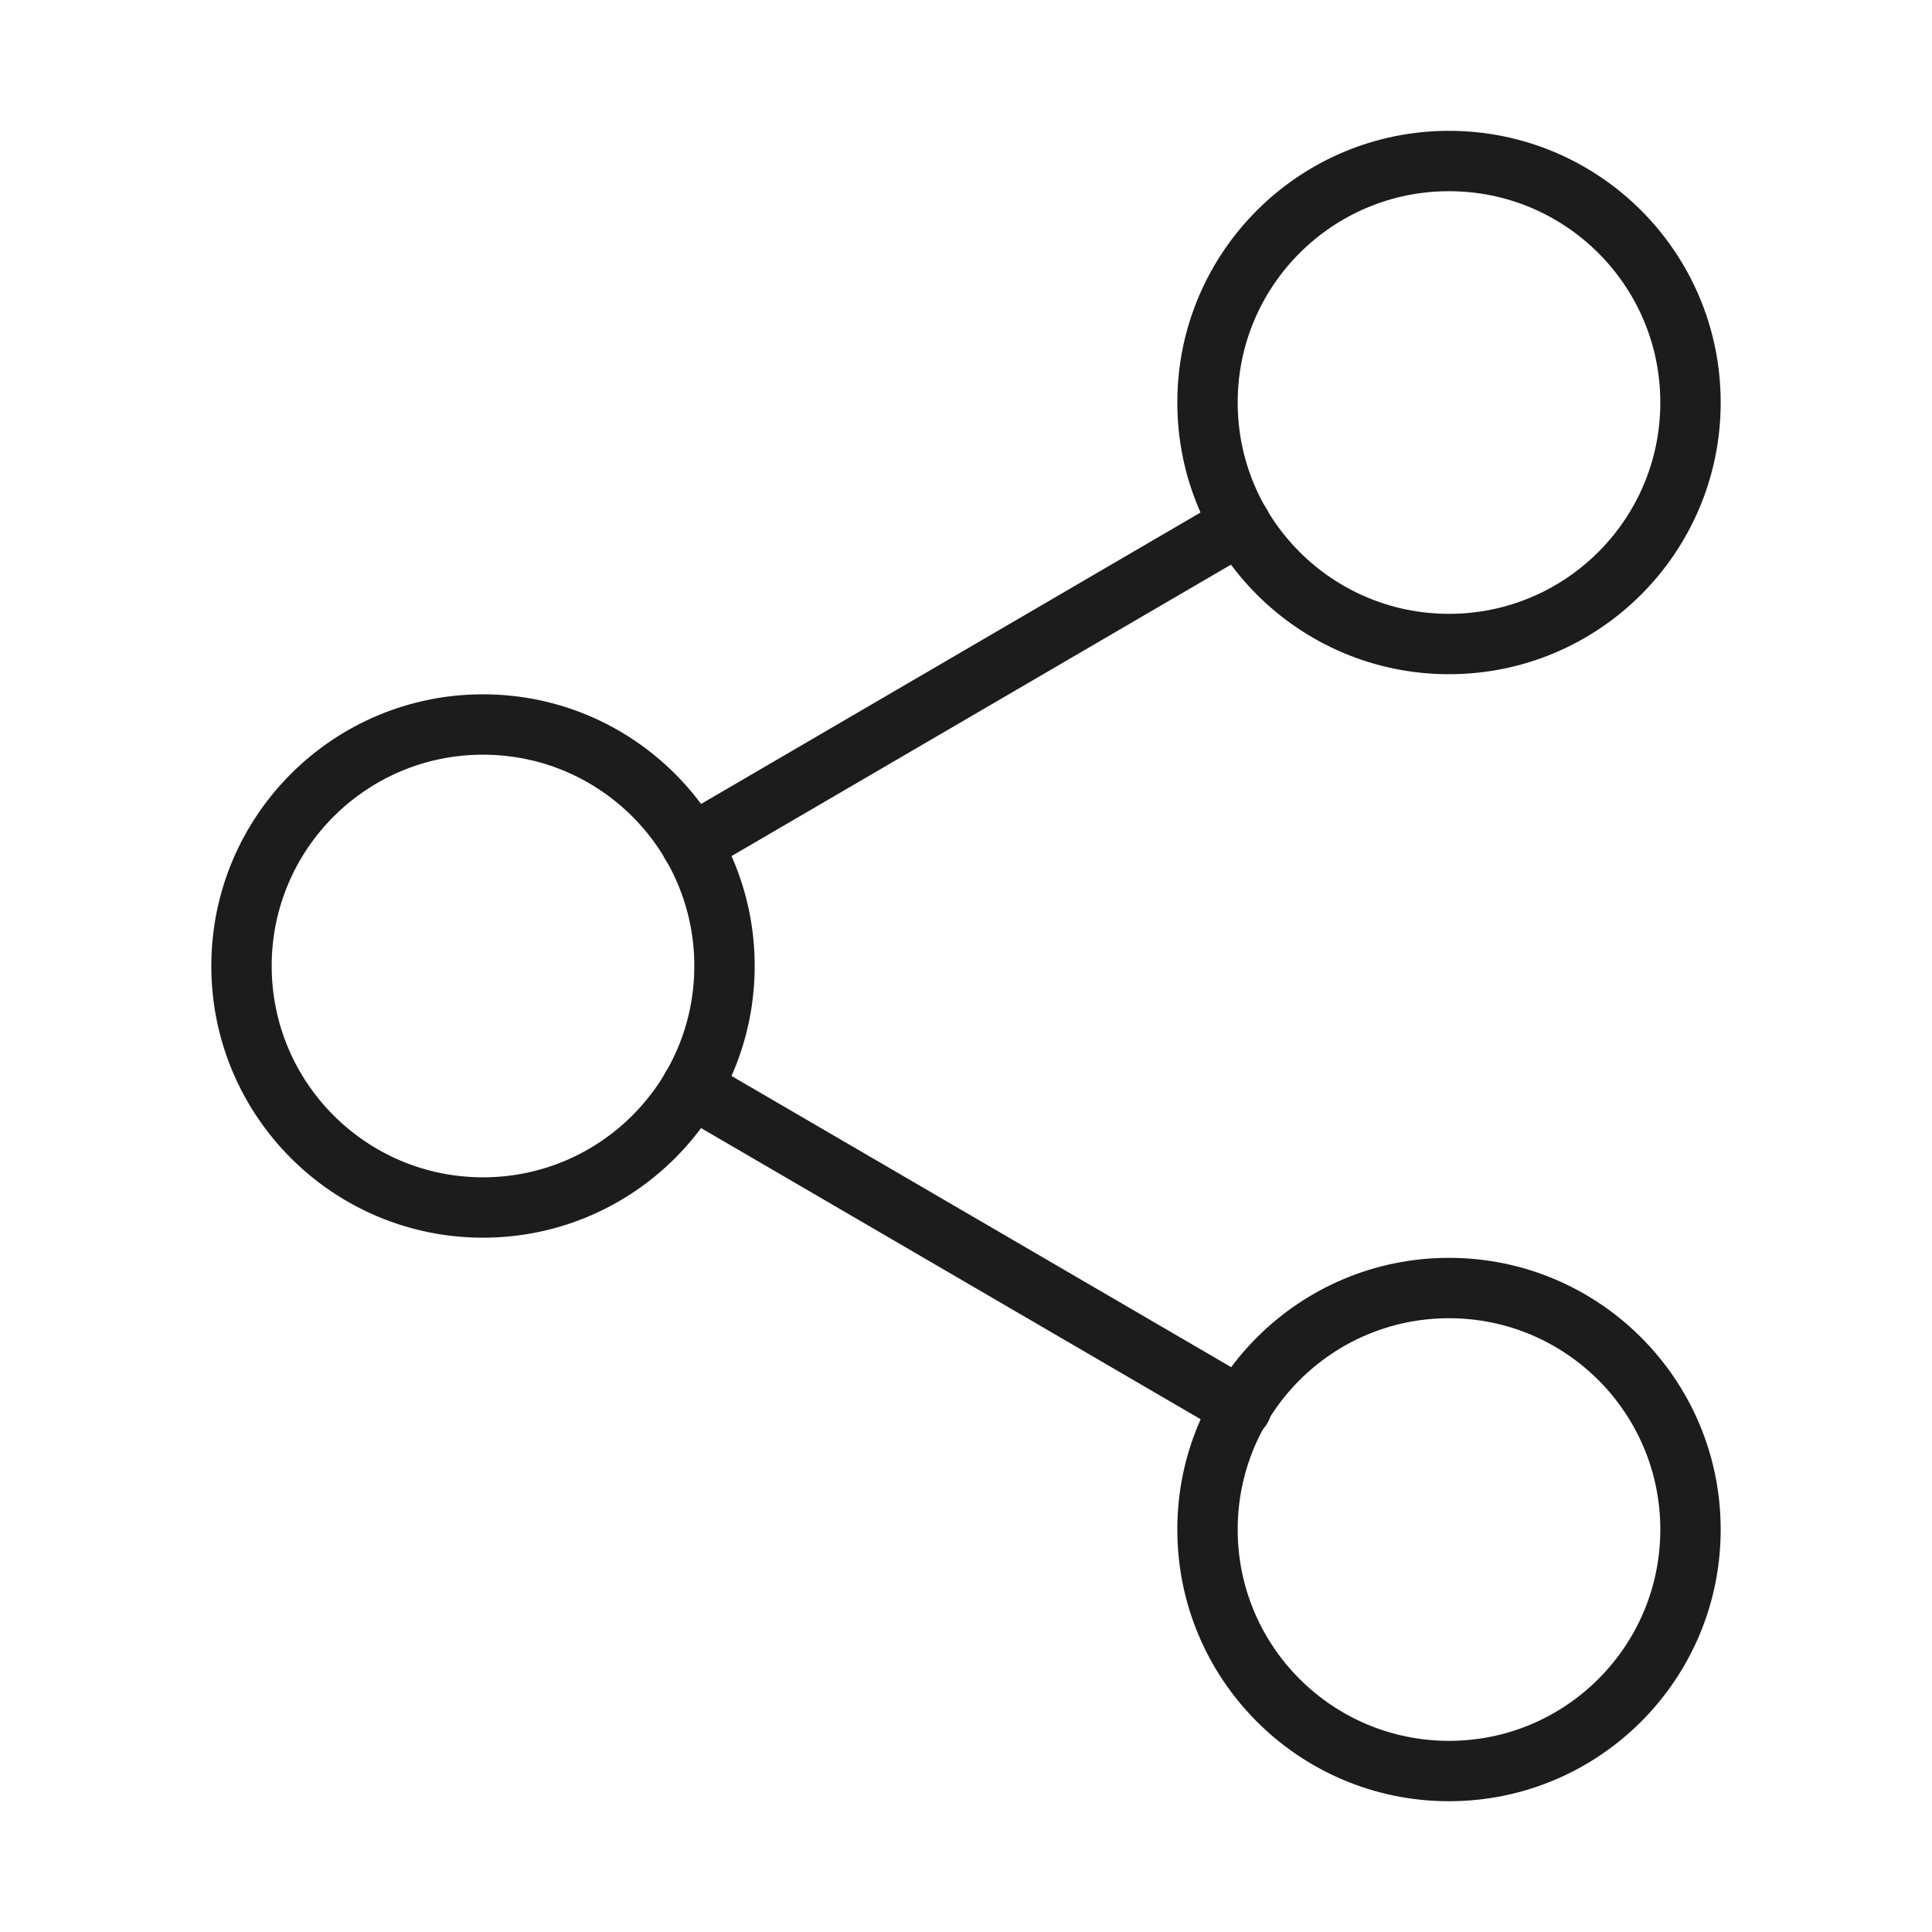 <svg width="32" height="32" viewBox="0 0 32 32" fill="none" xmlns="http://www.w3.org/2000/svg">
<path d="M24 10.667C26.209 10.667 28 8.876 28 6.667C28 4.458 26.209 2.667 24 2.667C21.791 2.667 20 4.458 20 6.667C20 8.876 21.791 10.667 24 10.667Z" stroke="#1D1C1C" stroke-linecap="round" stroke-linejoin="round"/>
<path d="M8 20C10.209 20 12 18.209 12 16C12 13.791 10.209 12 8 12C5.791 12 4 13.791 4 16C4 18.209 5.791 20 8 20Z" stroke="#1D1C1C" stroke-linecap="round" stroke-linejoin="round"/>
<path d="M24 29.334C26.209 29.334 28 27.543 28 25.334C28 23.125 26.209 21.334 24 21.334C21.791 21.334 20 23.125 20 25.334C20 27.543 21.791 29.334 24 29.334Z" stroke="#1D1C1C" stroke-linecap="round" stroke-linejoin="round"/>
<path d="M11.454 18.014L20.56 23.321L11.454 18.014ZM20.547 8.681L11.454 13.987L20.547 8.681Z" fill="#1D1C1C"/>
<path d="M11.454 18.014L20.56 23.321M20.547 8.681L11.454 13.987" stroke="#1D1C1C" stroke-linecap="round" stroke-linejoin="round"/>
</svg>
